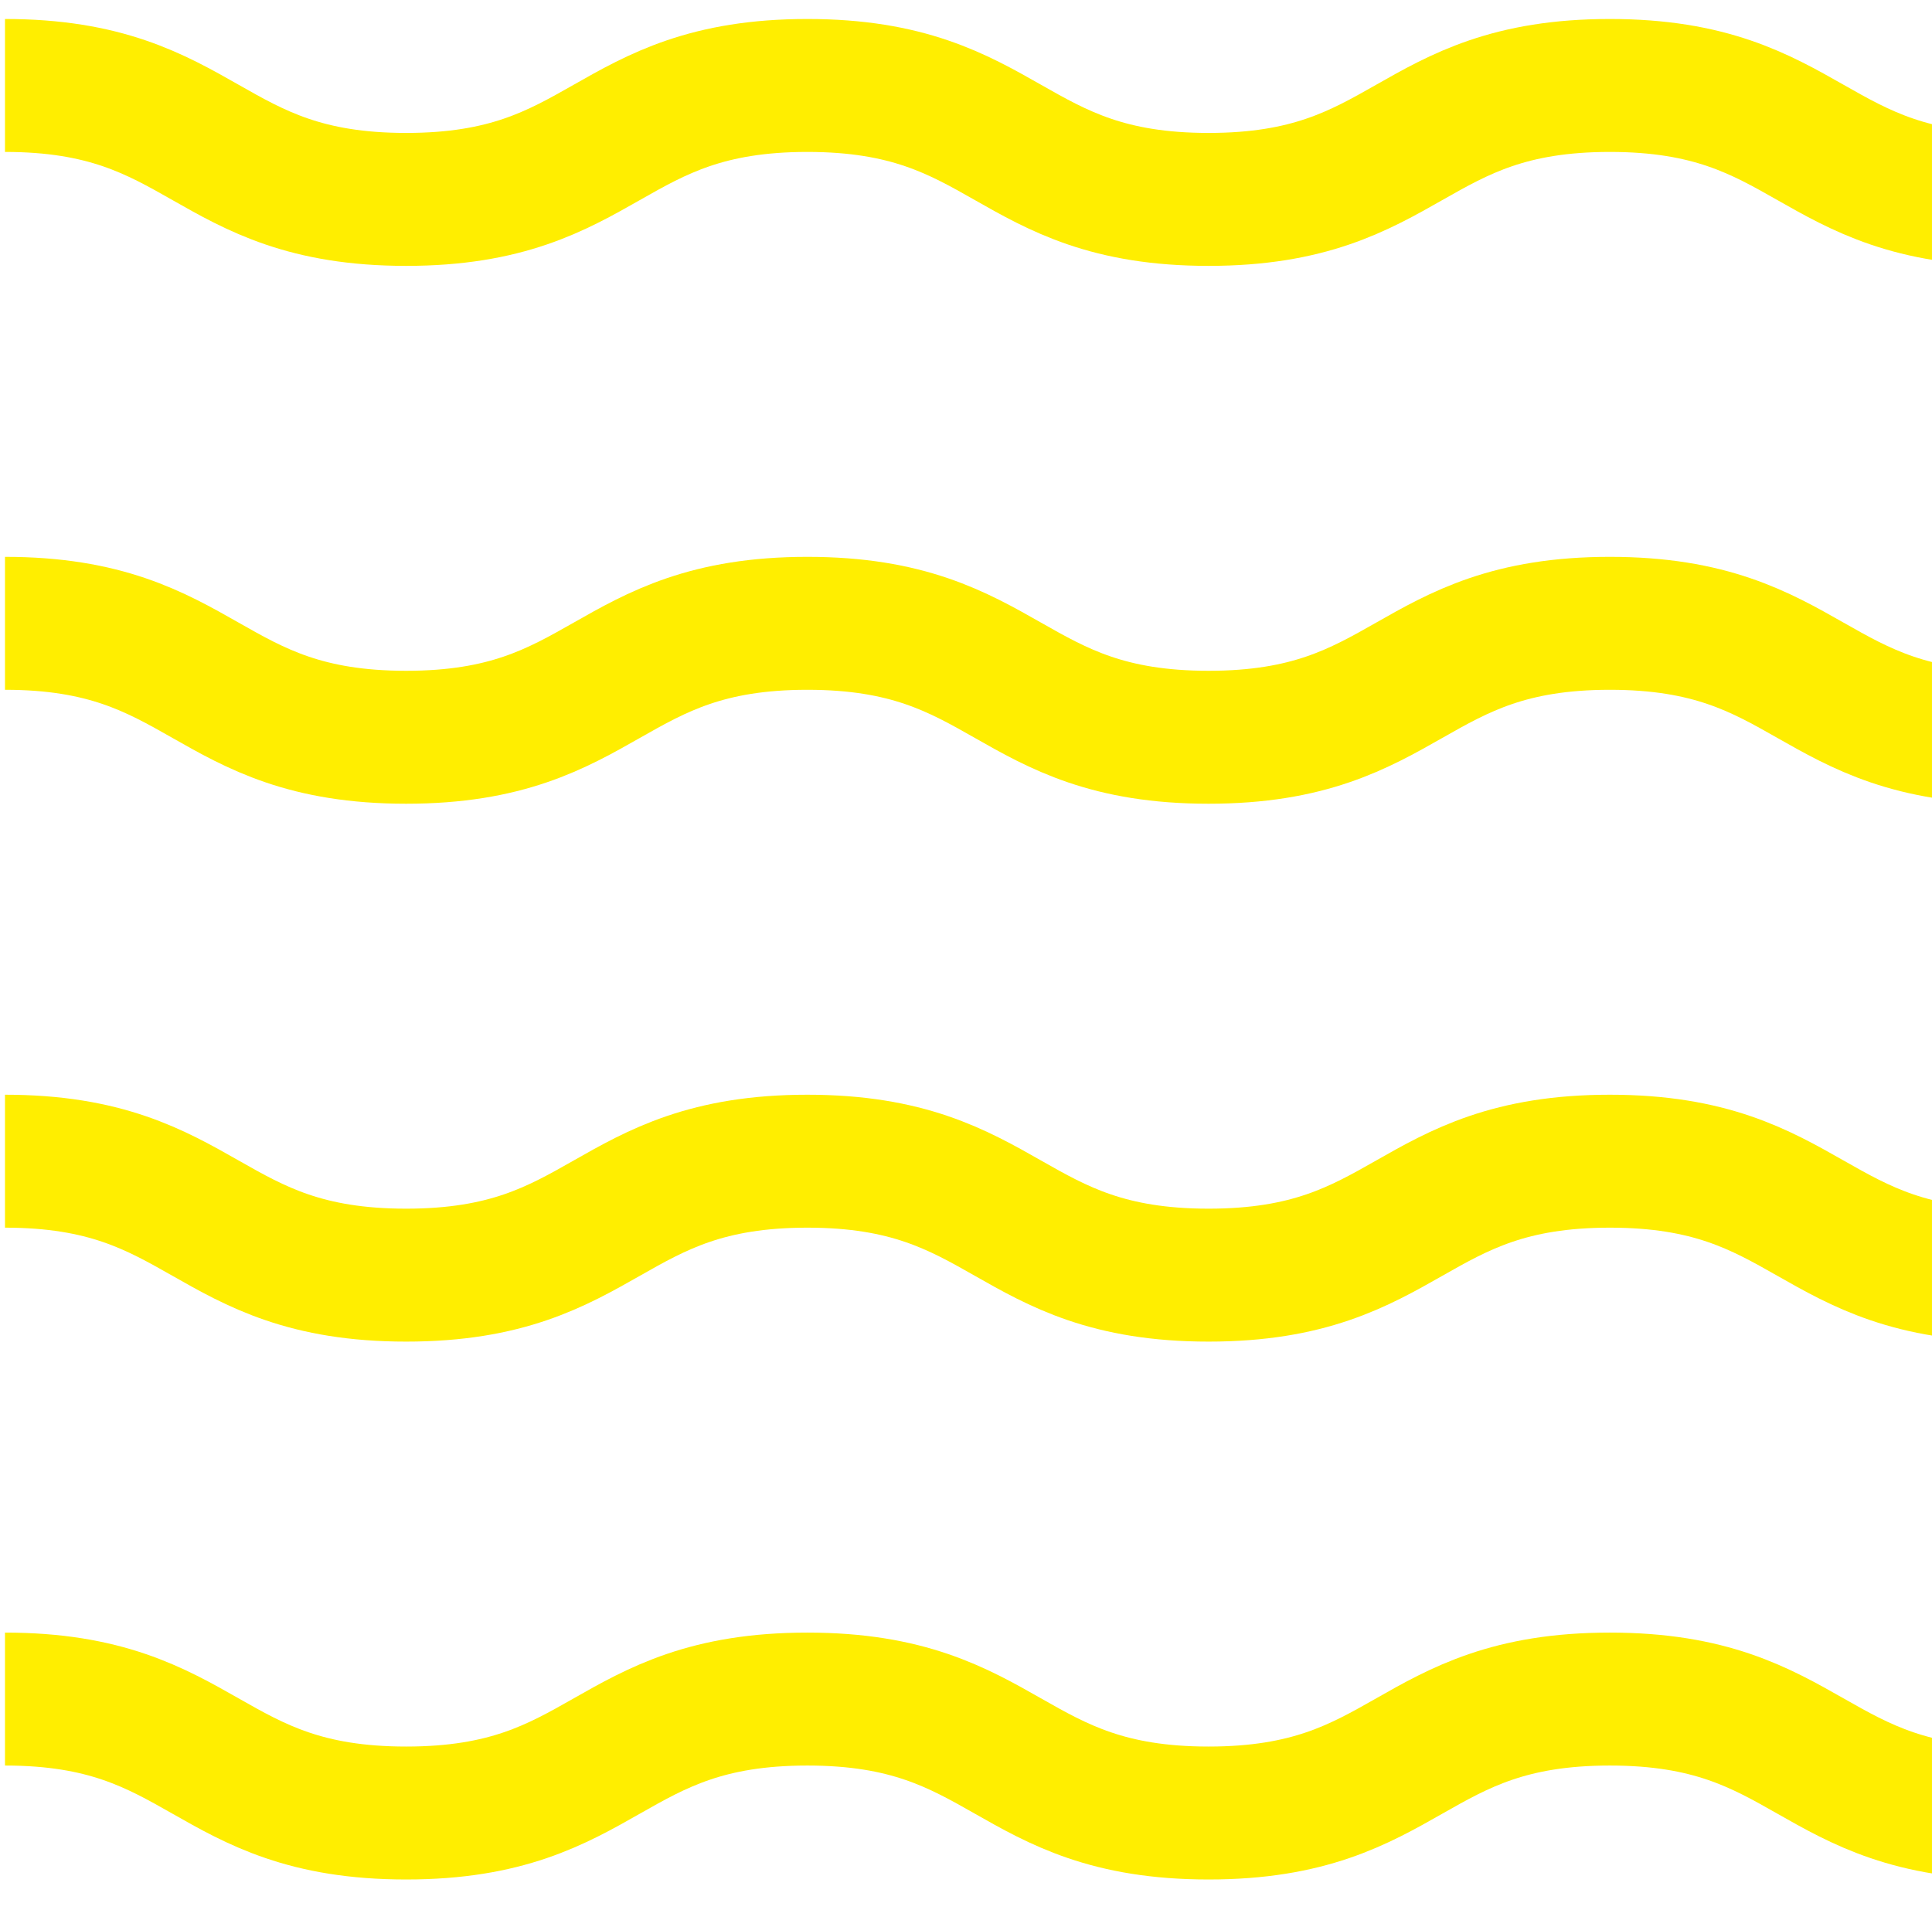 <svg xmlns="http://www.w3.org/2000/svg" width="130.19" height="129.385"><defs><clipPath id="clippath"><path d="M-47.793-135.697h177.982v362.114H-47.793z" style="fill:none"/></clipPath><style>.cls-2{fill:none;stroke:#fe0;stroke-miterlimit:10;stroke-width:8.96px}</style></defs><g style="isolation:isolate"><g id="_文字" style="clip-path:url(#clippath)"><g style="mix-blend-mode:multiply"><path d="M.336 5.76c13.516 0 13.516 7.68 27.033 7.68 13.518 0 13.518-7.68 27.036-7.68s13.519 7.68 27.037 7.68c13.52 0 13.52-7.68 27.04-7.68s13.52 7.68 27.04 7.68 13.52-7.68 27.04-7.68 13.521 7.68 27.042 7.68c13.523 0 13.523-7.68 27.045-7.68s13.523 7.68 27.045 7.68M.336 42.012c13.516 0 13.516 7.68 27.033 7.68 13.518 0 13.518-7.68 27.036-7.68s13.519 7.68 27.037 7.68c13.52 0 13.52-7.68 27.04-7.68s13.52 7.68 27.04 7.68 13.52-7.68 27.04-7.68 13.521 7.68 27.042 7.68c13.523 0 13.523-7.68 27.045-7.68s13.523 7.68 27.045 7.68M.336 78.265c13.516 0 13.516 7.68 27.033 7.68 13.518 0 13.518-7.68 27.036-7.68s13.519 7.68 27.037 7.68c13.52 0 13.52-7.68 27.04-7.68s13.52 7.68 27.04 7.68 13.52-7.68 27.04-7.68 13.521 7.68 27.042 7.68c13.523 0 13.523-7.68 27.045-7.68s13.523 7.68 27.045 7.68M.336 114.518c13.516 0 13.516 7.68 27.033 7.68 13.518 0 13.518-7.68 27.036-7.68s13.519 7.68 27.037 7.68c13.52 0 13.52-7.68 27.04-7.68s13.52 7.68 27.04 7.68 13.52-7.68 27.04-7.68 13.521 7.68 27.042 7.68c13.523 0 13.523-7.68 27.045-7.68s13.523 7.68 27.045 7.68" class="cls-2"/></g></g></g></svg>
